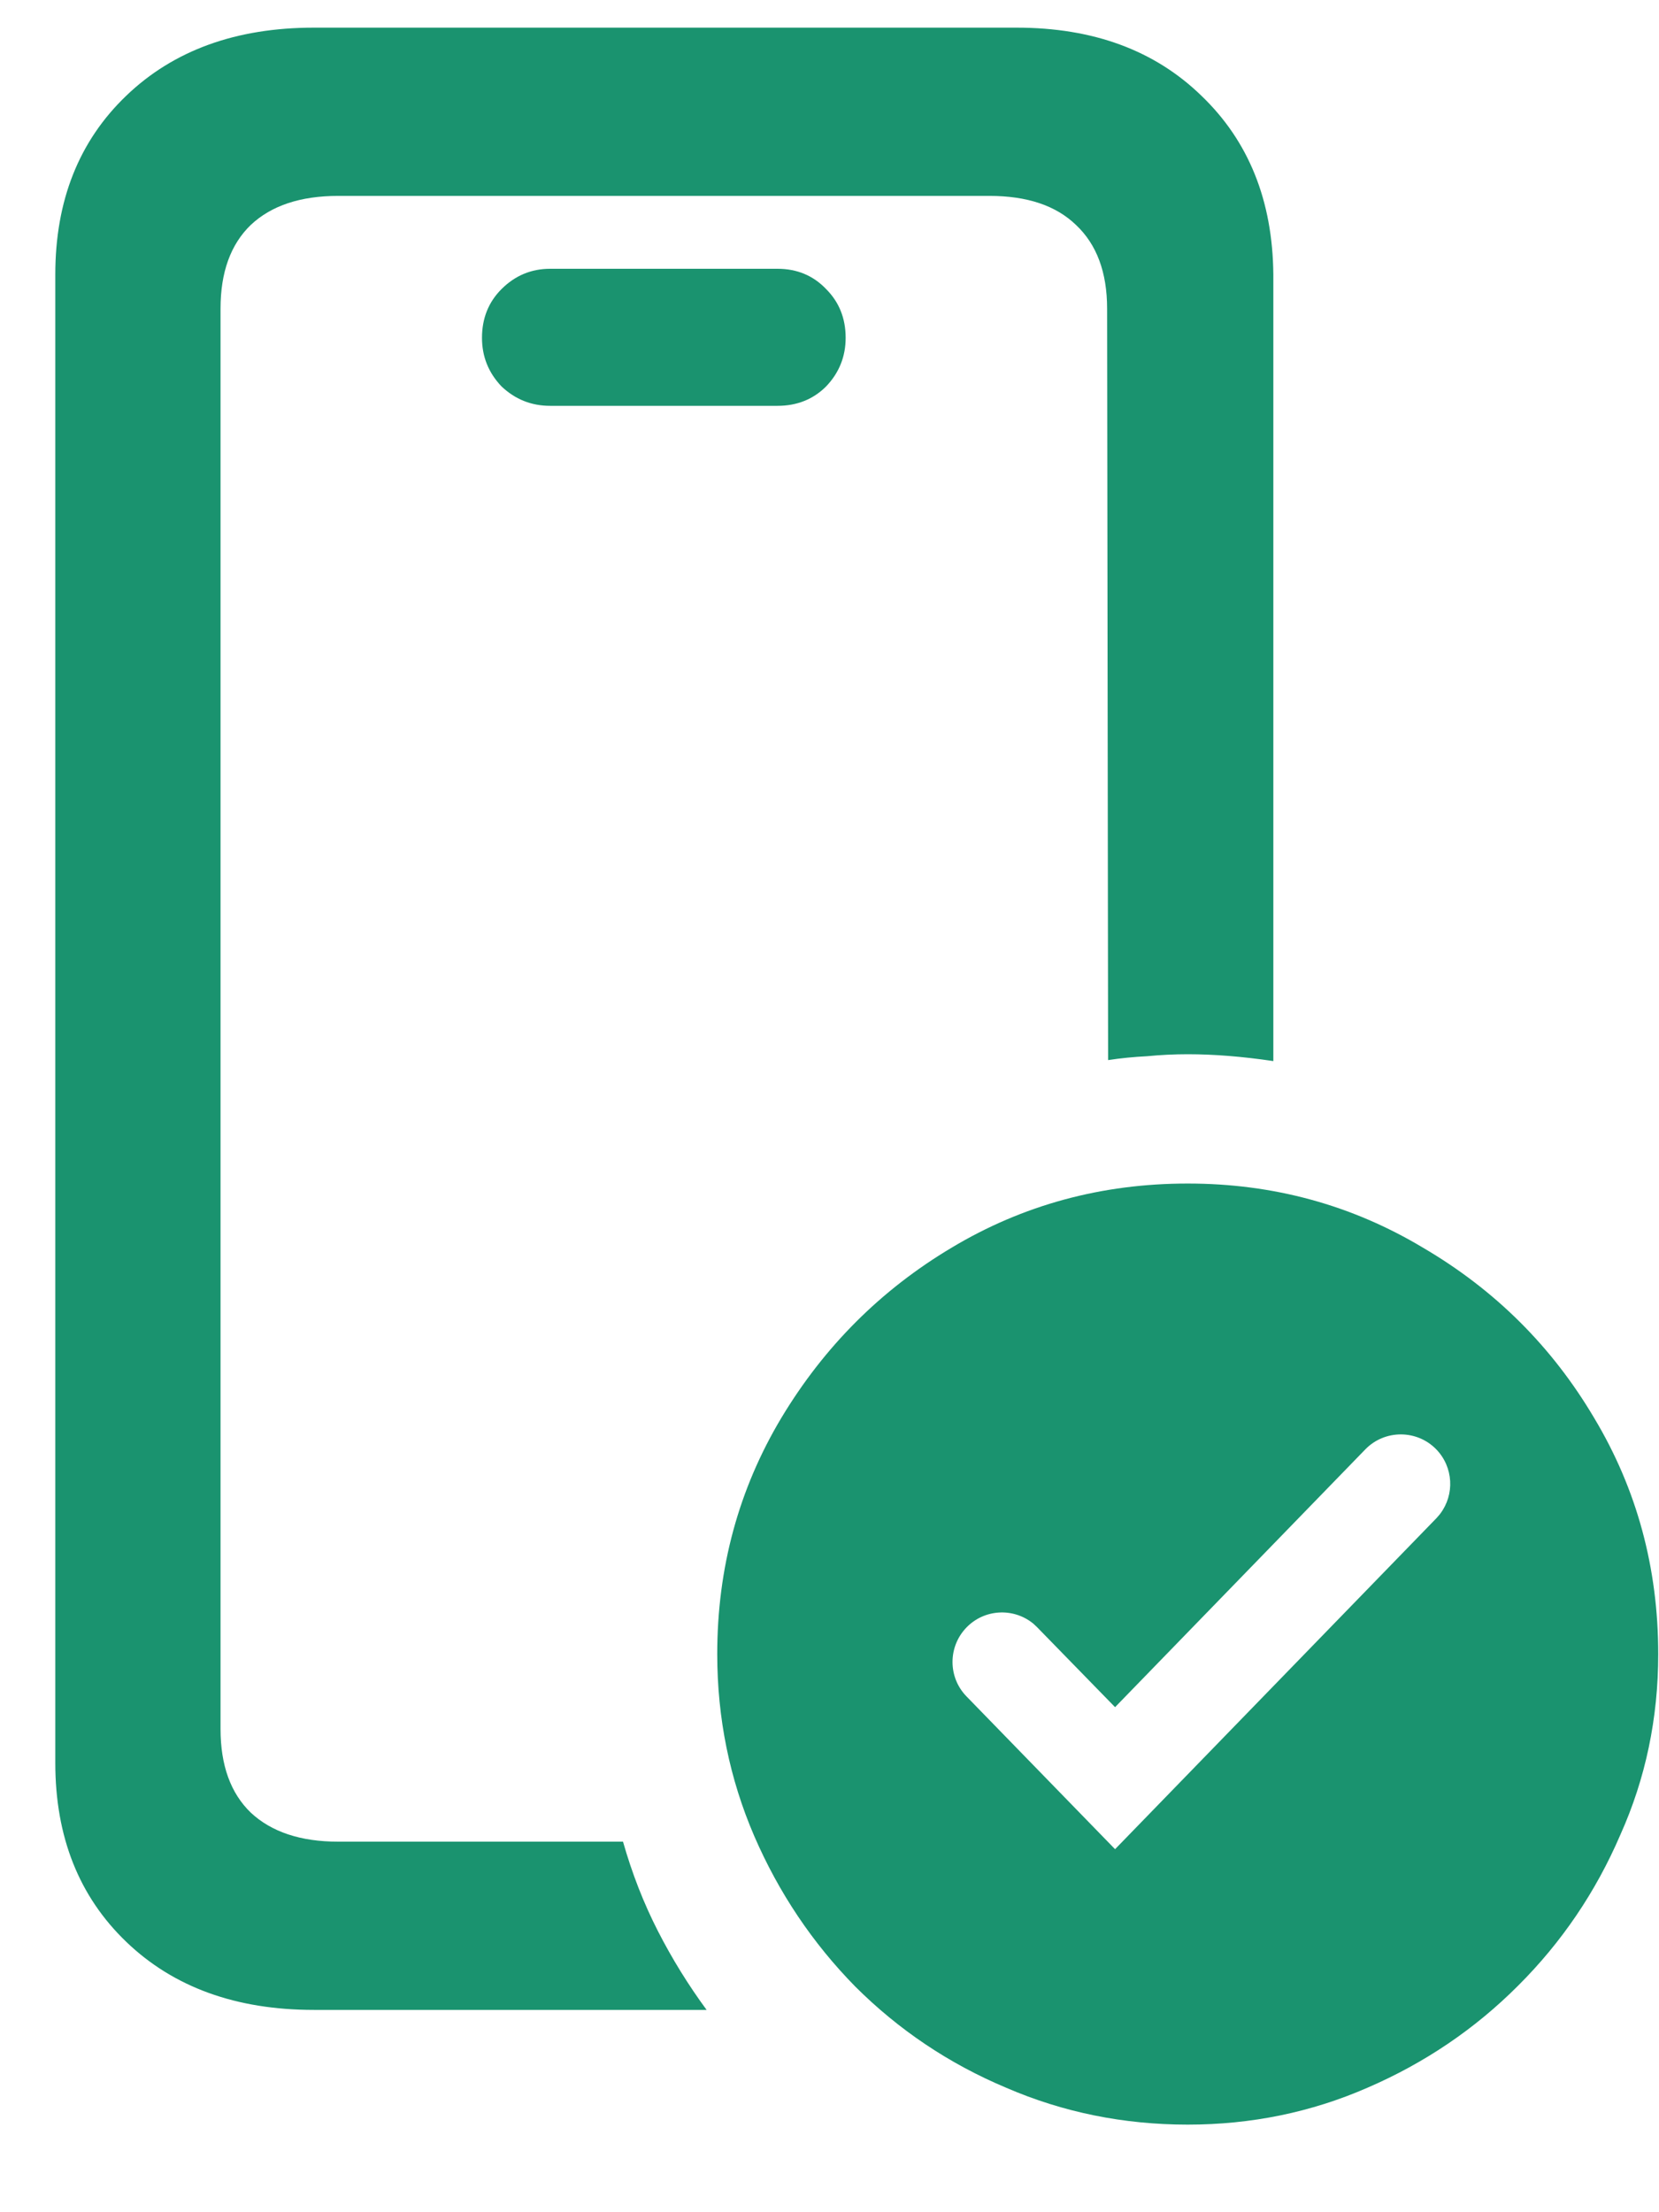 <svg width="15" height="20" viewBox="0 0 15 20" fill="none" xmlns="http://www.w3.org/2000/svg">
<path fill-rule="evenodd" clip-rule="evenodd" d="M0.5 2.482V15.938C0.5 16.606 0.714 17.145 1.142 17.556C1.569 17.966 2.135 18.171 2.838 18.171H6.389C6.225 17.948 6.078 17.711 5.949 17.459C5.82 17.207 5.715 16.938 5.633 16.65H3.058C2.718 16.65 2.454 16.562 2.267 16.387C2.085 16.211 1.994 15.959 1.994 15.631V2.79C1.994 2.462 2.085 2.21 2.267 2.034C2.454 1.858 2.718 1.771 3.058 1.771H8.946C9.286 1.771 9.547 1.858 9.729 2.034C9.916 2.21 10.01 2.462 10.01 2.79L10.019 9.584C10.136 9.566 10.253 9.555 10.37 9.549C10.493 9.537 10.616 9.531 10.739 9.531C10.979 9.531 11.237 9.552 11.513 9.593V2.482C11.507 1.814 11.29 1.275 10.862 0.865C10.44 0.455 9.884 0.25 9.192 0.25H2.838C2.135 0.25 1.569 0.455 1.142 0.865C0.714 1.275 0.5 1.814 0.5 2.482ZM4.534 3.493C4.657 3.61 4.804 3.669 4.974 3.669H7.03C7.206 3.669 7.353 3.61 7.47 3.493C7.587 3.37 7.646 3.224 7.646 3.054C7.646 2.878 7.587 2.731 7.47 2.614C7.353 2.491 7.206 2.43 7.03 2.43H4.974C4.804 2.43 4.657 2.491 4.534 2.614C4.417 2.731 4.358 2.878 4.358 3.054C4.358 3.224 4.417 3.37 4.534 3.493ZM9.096 18.874C9.611 19.097 10.159 19.208 10.739 19.208C11.313 19.208 11.855 19.097 12.365 18.874C12.881 18.651 13.335 18.344 13.727 17.951C14.12 17.559 14.428 17.105 14.65 16.589C14.879 16.079 14.993 15.534 14.993 14.954C14.993 14.175 14.8 13.463 14.413 12.818C14.032 12.174 13.517 11.661 12.866 11.28C12.222 10.894 11.513 10.7 10.739 10.7C9.96 10.7 9.248 10.894 8.604 11.28C7.965 11.661 7.452 12.174 7.065 12.818C6.679 13.463 6.485 14.175 6.485 14.954C6.485 15.534 6.597 16.082 6.819 16.598C7.042 17.113 7.347 17.567 7.733 17.96C8.126 18.352 8.58 18.657 9.096 18.874ZM12.986 13.103C12.811 12.923 12.52 12.923 12.345 13.103L10.082 15.434L9.376 14.71L9.342 14.678L9.338 14.675C9.16 14.533 8.9 14.547 8.739 14.713C8.57 14.887 8.57 15.164 8.739 15.337L10.082 16.718L12.989 13.724L13.02 13.688L13.022 13.685C13.153 13.512 13.142 13.264 12.986 13.103Z" fill="#1A936F"/>
</svg>
